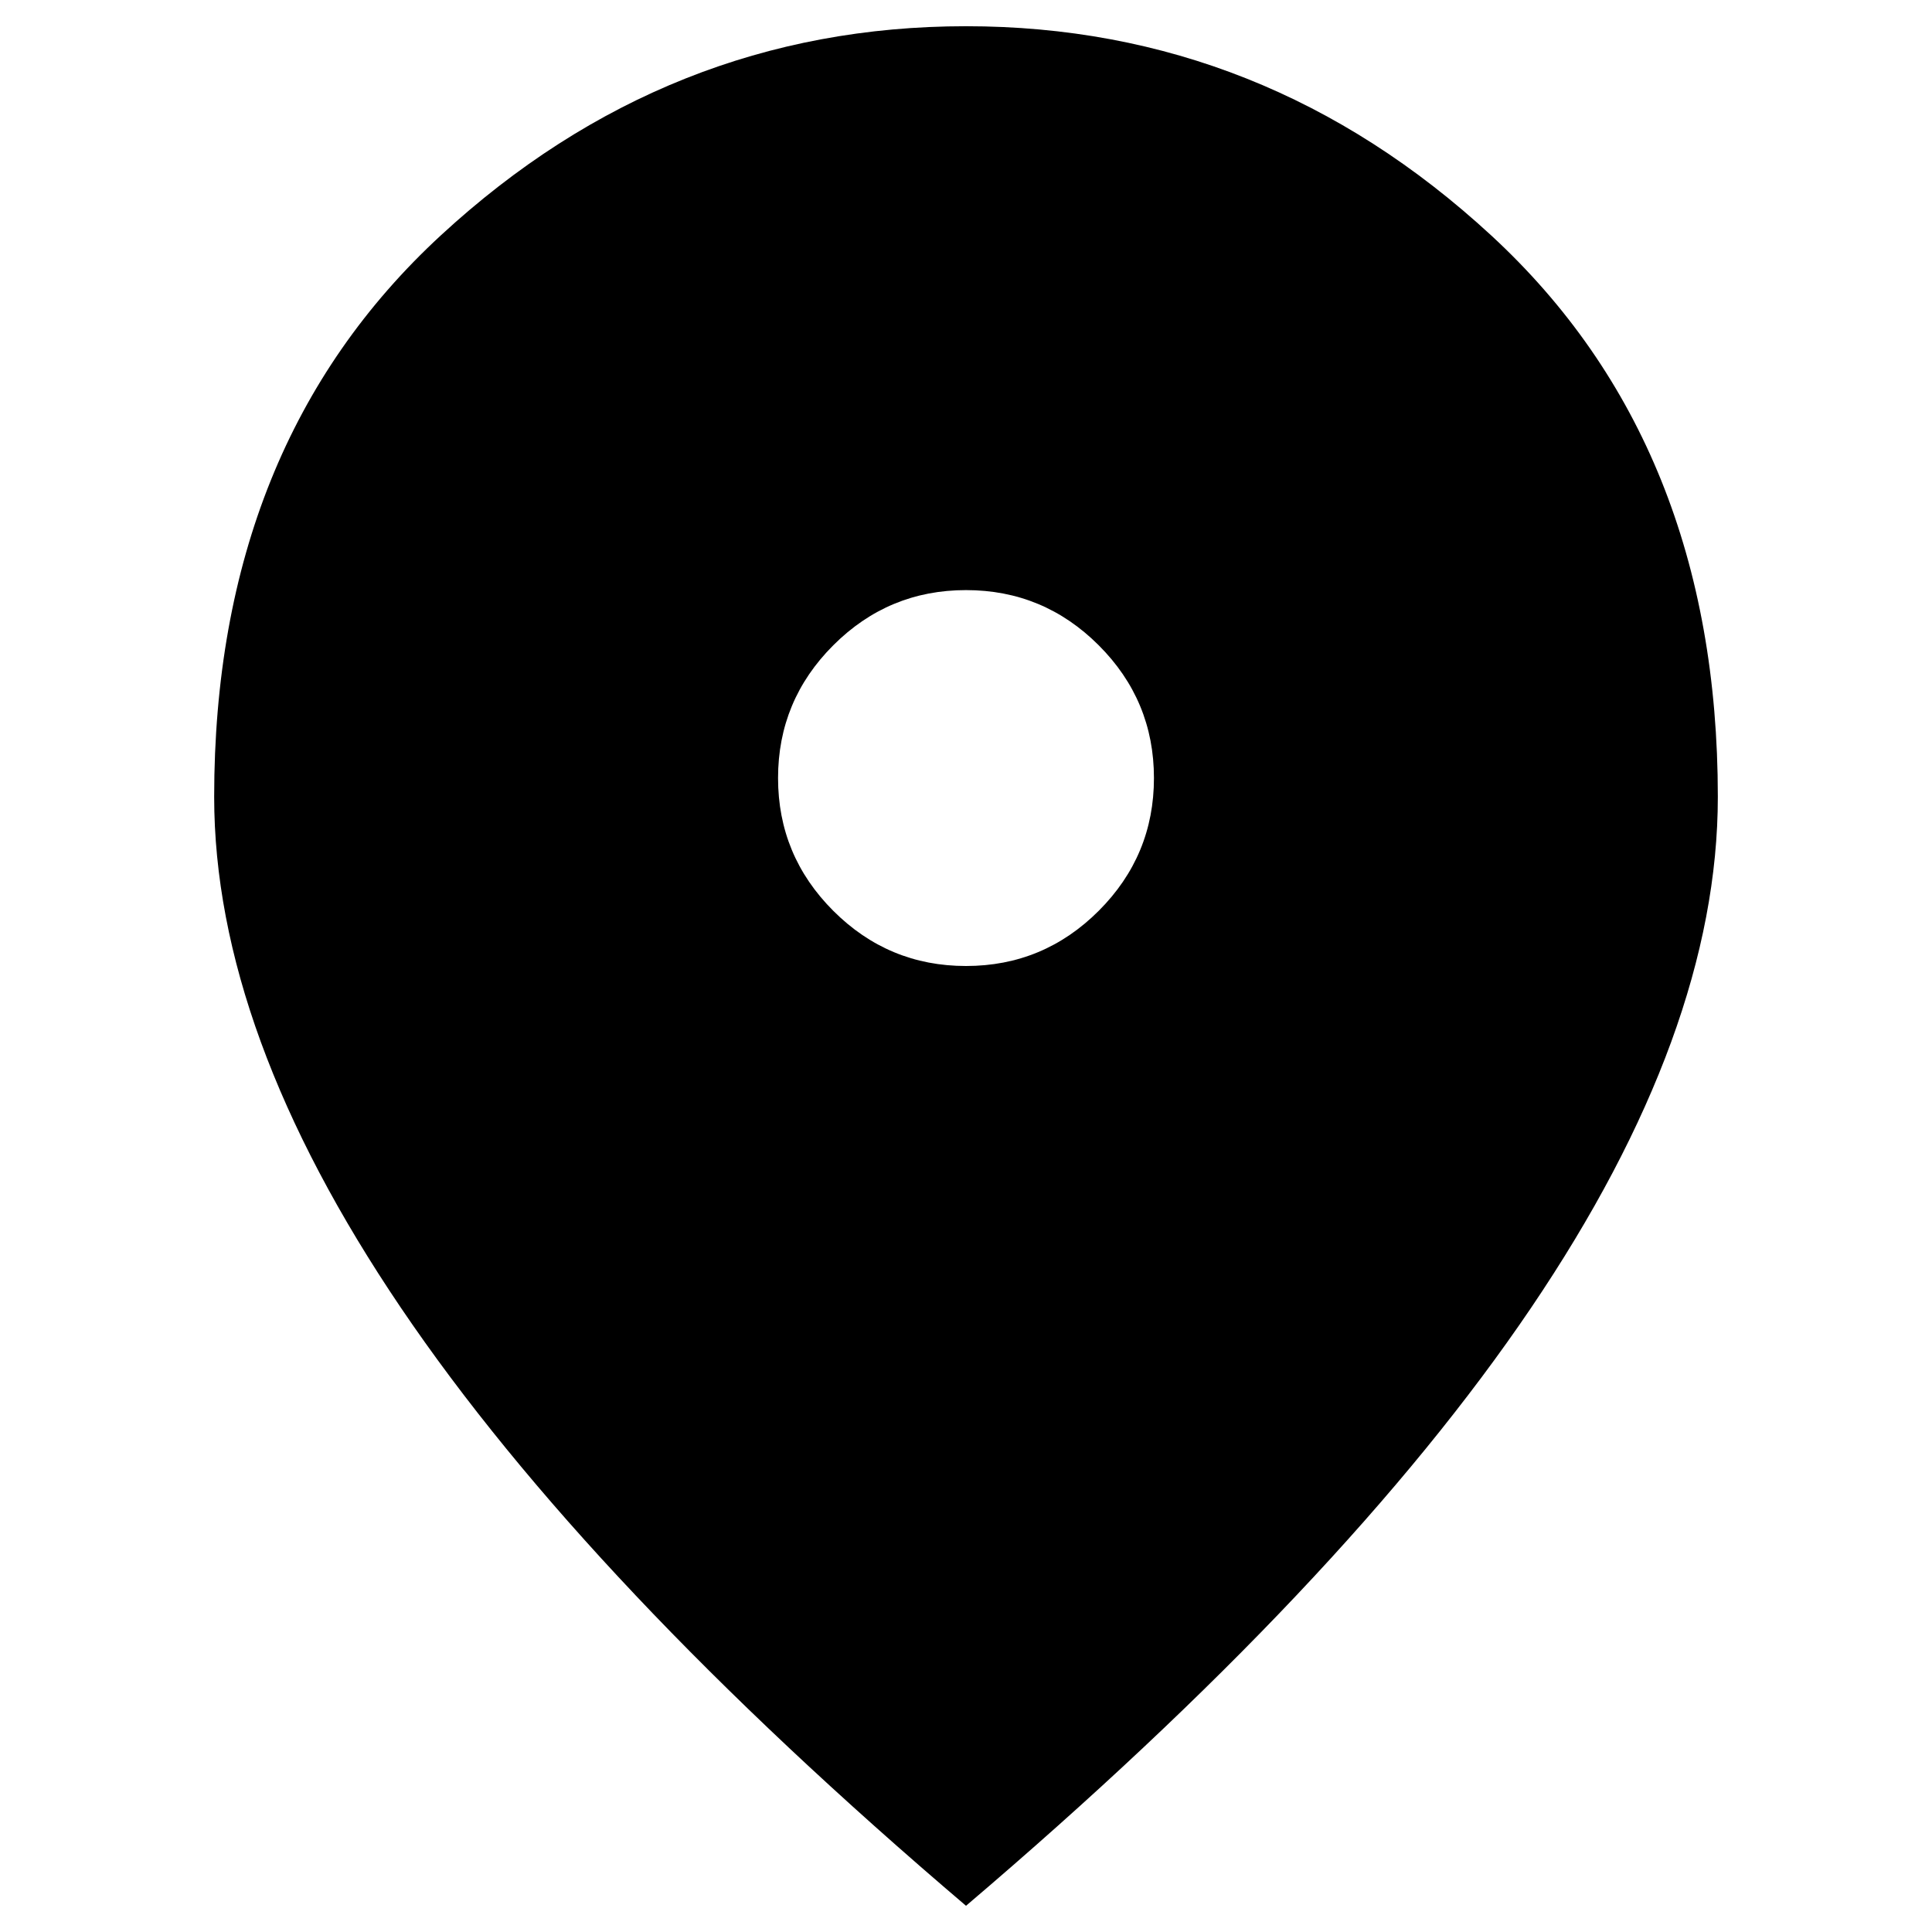 <?xml version="1.0" encoding="UTF-8"?> <svg xmlns="http://www.w3.org/2000/svg" id="Layer_1" viewBox="0 0 960 960"><path d="M480,480c25.68,0,47.67-9.14,65.96-27.43,18.29-18.29,27.43-40.28,27.43-65.96s-9.14-47.67-27.43-65.96c-18.29-18.29-40.28-27.43-65.96-27.43s-47.67,9.14-65.96,27.43c-18.29,18.29-27.43,40.28-27.43,65.96s9.14,47.67,27.43,65.96c18.29,18.29,40.28,27.43,65.96,27.43ZM480,946.97c-125.3-106.63-218.89-205.66-280.77-297.11-61.87-91.45-92.81-176.09-92.81-253.92,0-116.74,37.55-209.75,112.66-279.02C294.18,47.66,381.16,13.03,480,13.03s185.82,34.63,260.92,103.9c75.1,69.27,112.66,162.27,112.66,279.02,0,77.83-30.94,162.47-92.81,253.92-61.87,91.45-155.46,190.49-280.77,297.11Z"></path></svg> 